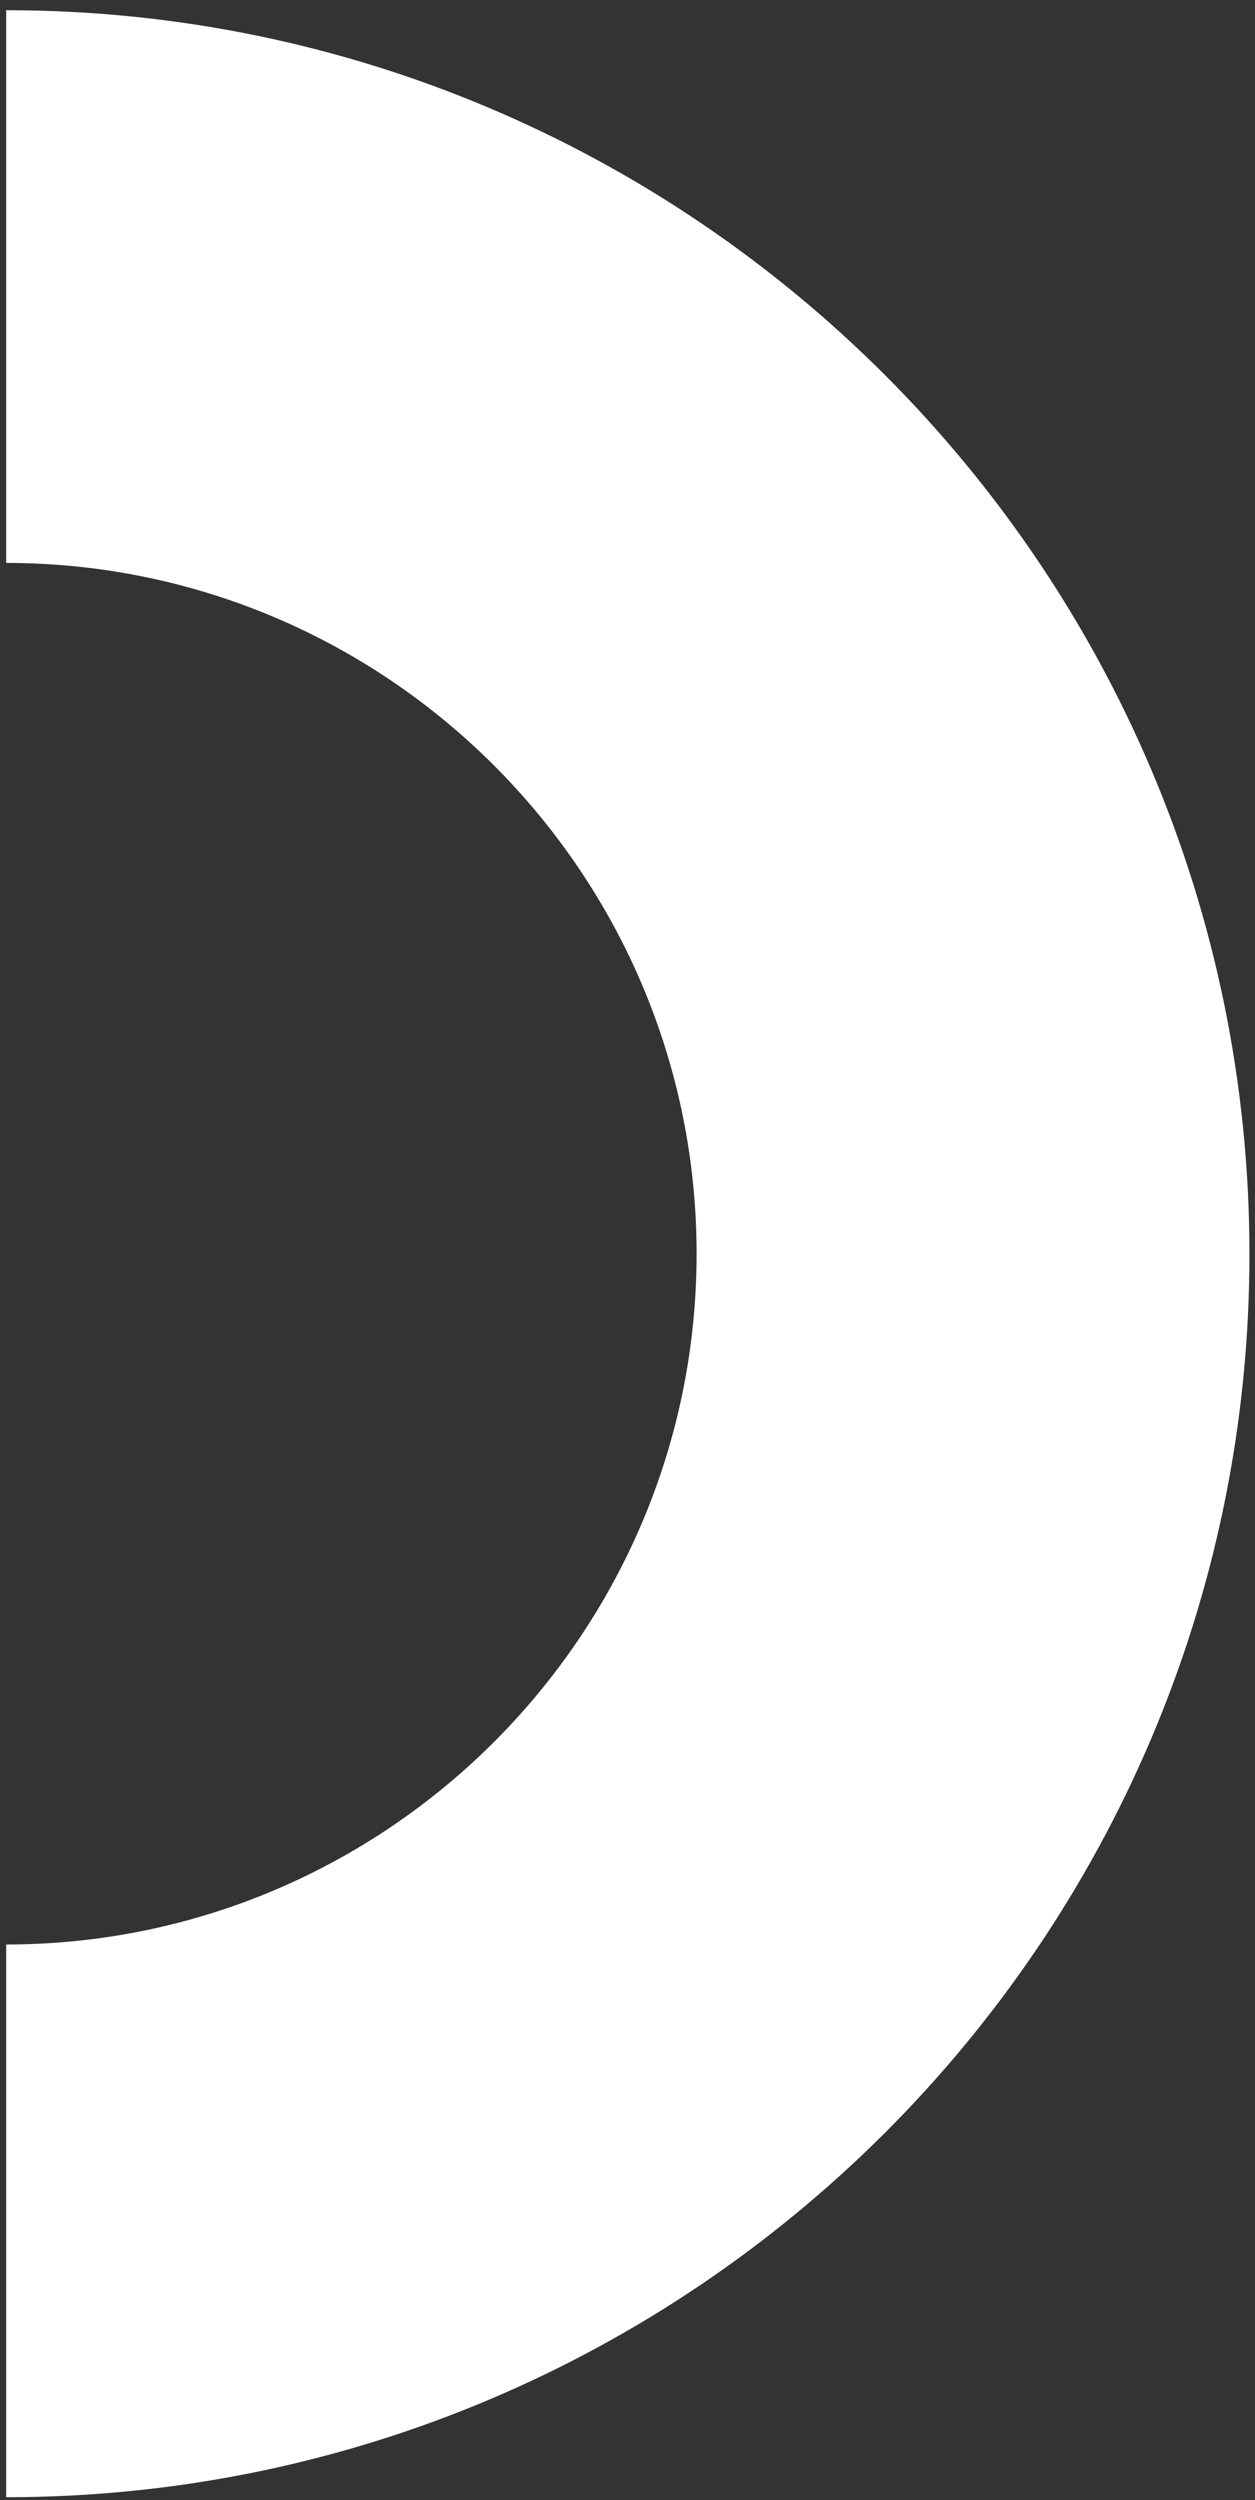 <svg xmlns="http://www.w3.org/2000/svg" width="115" height="229" viewBox="0 0 115 229" fill="none"><rect x="0" y="0" width="115" height="229" fill="#333333" stroke="none"/><path d="M0.567 228.732L0.567 178.106C35.438 178.106 63.832 149.709 63.832 114.834C63.832 79.959 35.438 51.562 0.567 51.562L0.567 0.936C63.366 0.936 114.49 52.027 114.49 114.873C114.49 177.718 63.366 228.732 0.567 228.732Z" fill="white"></path></svg>